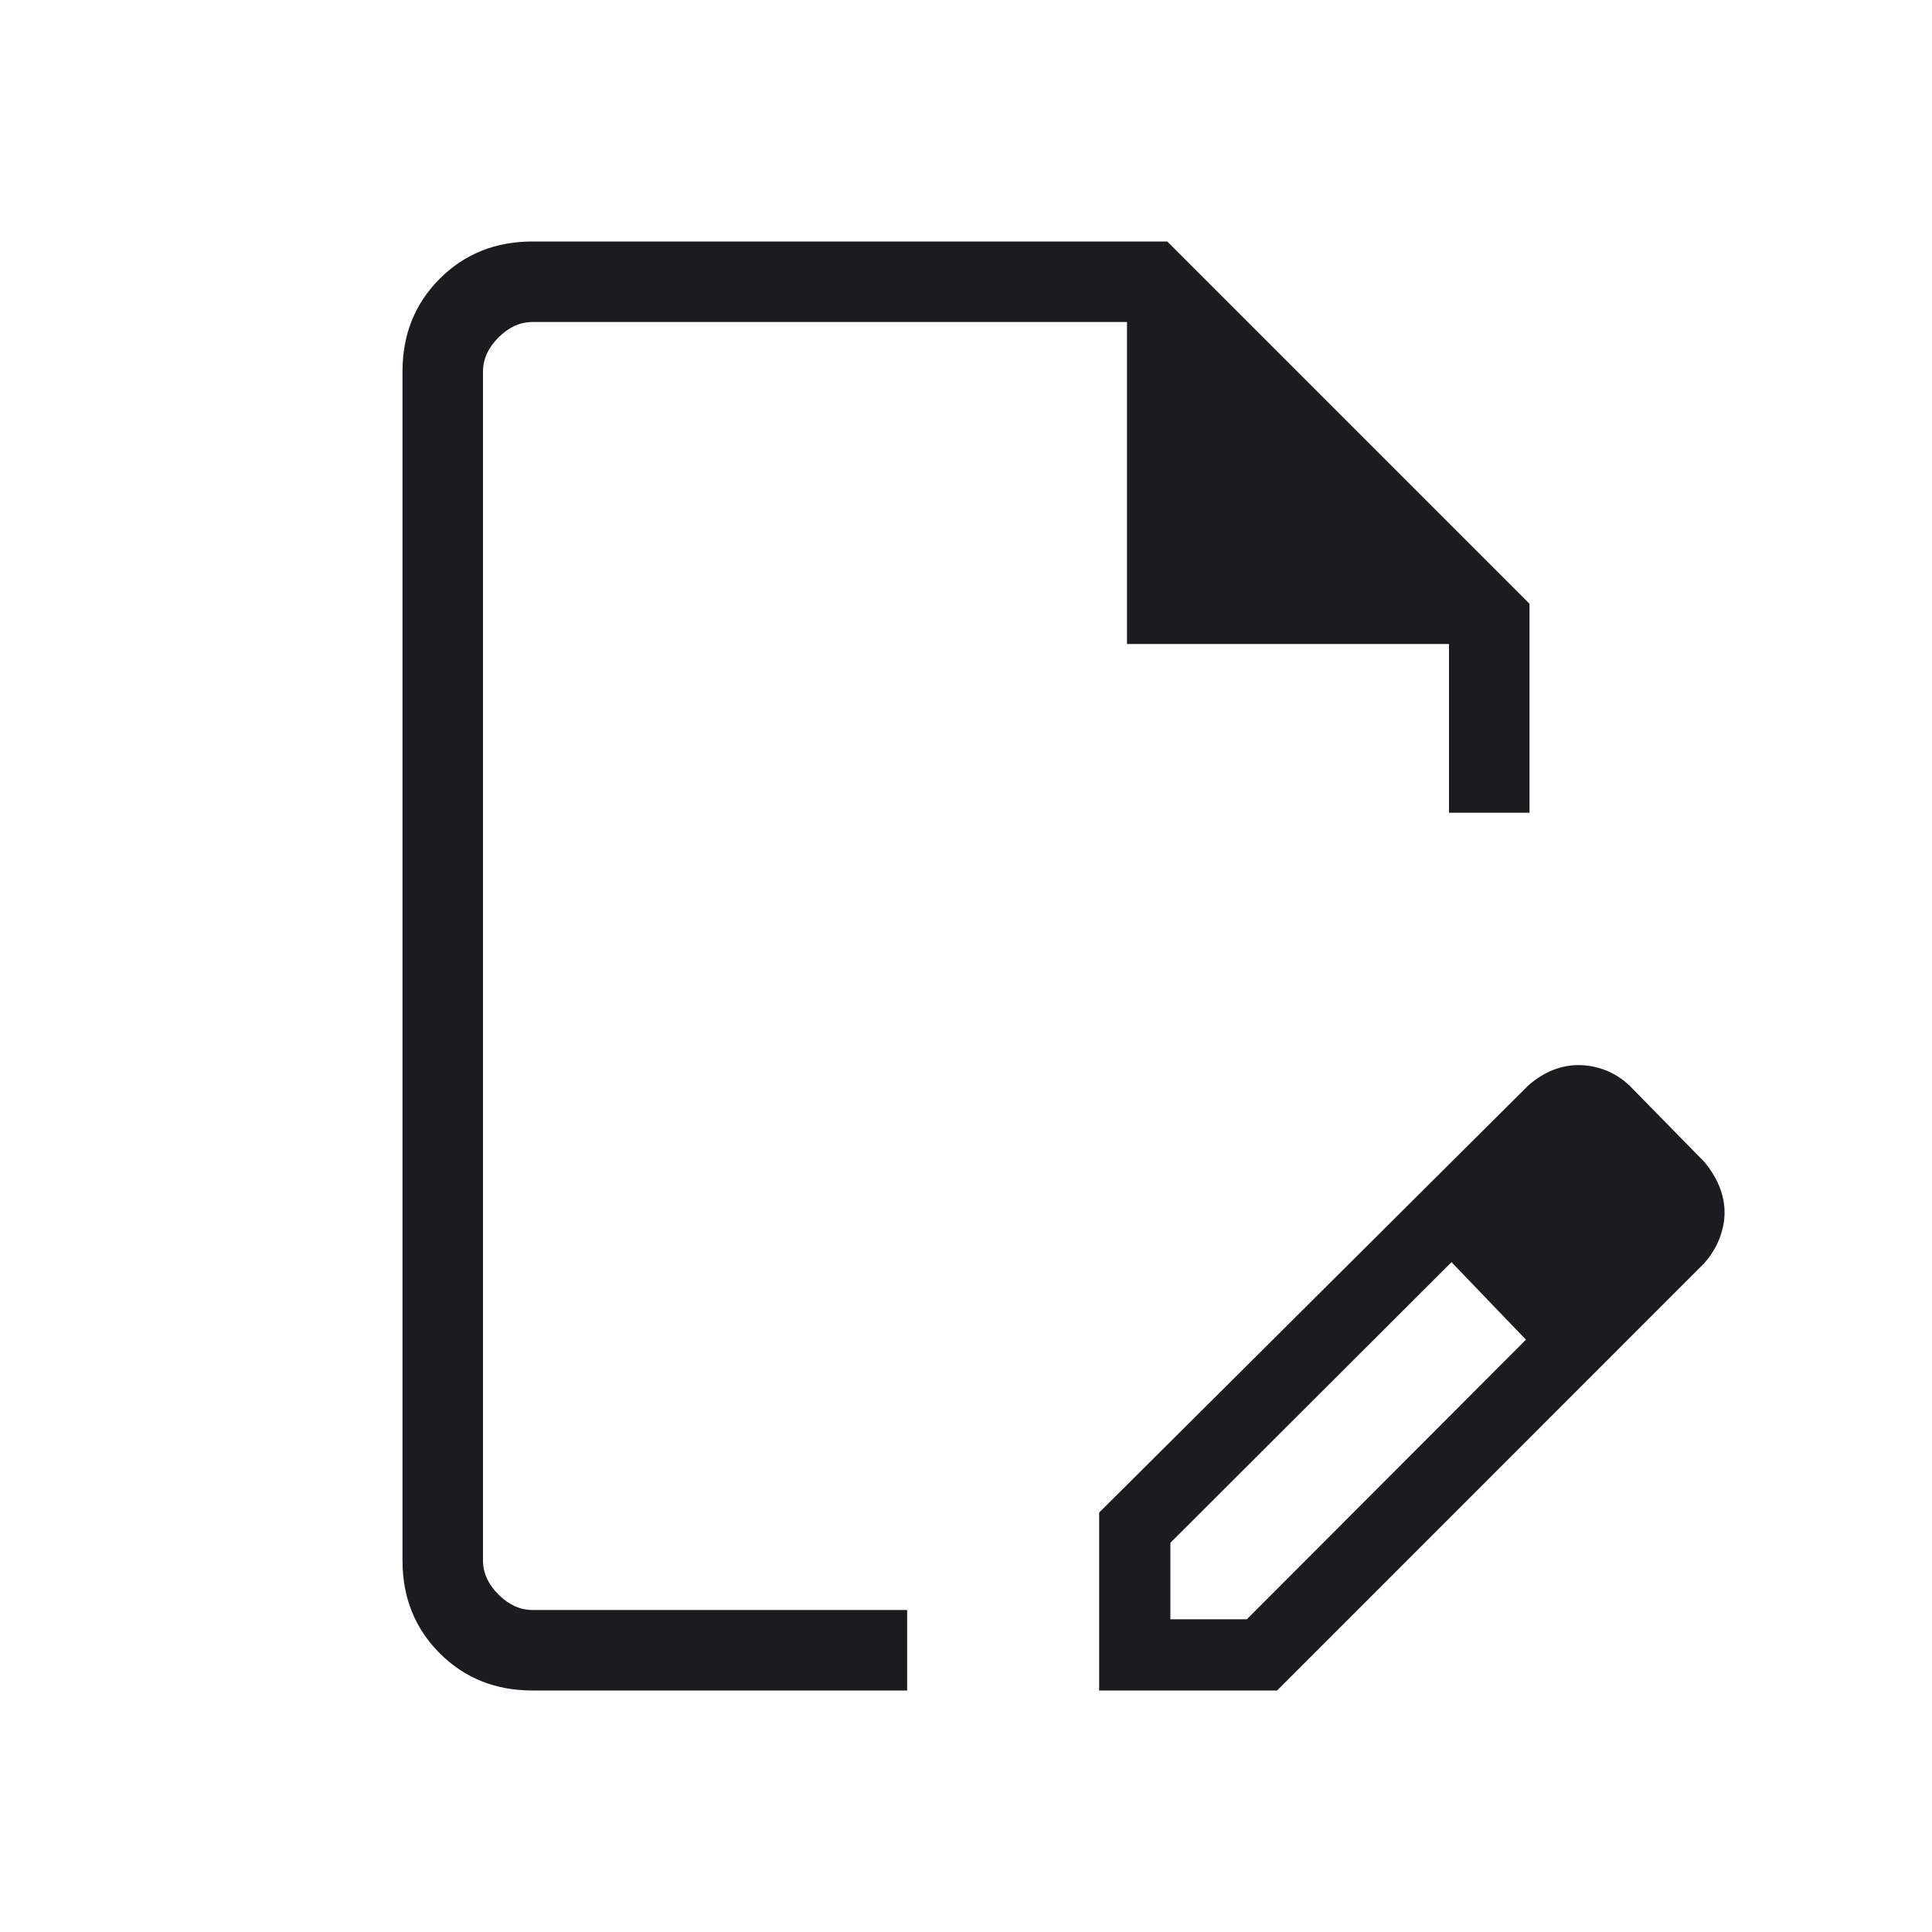 <svg width="24" height="24" viewBox="0 0 24 24" fill="none" xmlns="http://www.w3.org/2000/svg">
<mask id="mask0_994_1894" style="mask-type:alpha" maskUnits="userSpaceOnUse" x="0" y="0" width="24" height="24">
<rect width="24" height="24" fill="#D9D9D9"/>
</mask>
<g mask="url(#mask0_994_1894)">
<path d="M13.654 21V18.79L18.986 13.483C19.085 13.397 19.187 13.333 19.292 13.292C19.397 13.251 19.502 13.231 19.607 13.231C19.722 13.231 19.834 13.252 19.945 13.295C20.055 13.338 20.156 13.403 20.246 13.489L21.171 14.433C21.253 14.531 21.316 14.634 21.359 14.74C21.402 14.847 21.423 14.953 21.423 15.06C21.423 15.166 21.403 15.273 21.361 15.382C21.32 15.49 21.257 15.594 21.171 15.692L15.864 21H13.654ZM14.539 20.115H15.489L18.956 16.642L18.506 16.148L18.031 15.679L14.539 19.165V20.115ZM6.615 21C6.155 21 5.771 20.846 5.463 20.538C5.154 20.229 5 19.845 5 19.385V4.615C5 4.155 5.154 3.771 5.463 3.462C5.771 3.154 6.155 3 6.615 3H14.5L19 7.5V10.096H18V8H14V4H6.615C6.462 4 6.321 4.064 6.192 4.192C6.064 4.321 6 4.462 6 4.615V19.385C6 19.538 6.064 19.68 6.192 19.808C6.321 19.936 6.462 20 6.615 20H11.269V21H6.615ZM18.506 16.148L18.031 15.679L18.956 16.642L18.506 16.148Z" fill="#1C1B1F"/>
</g>
</svg>
